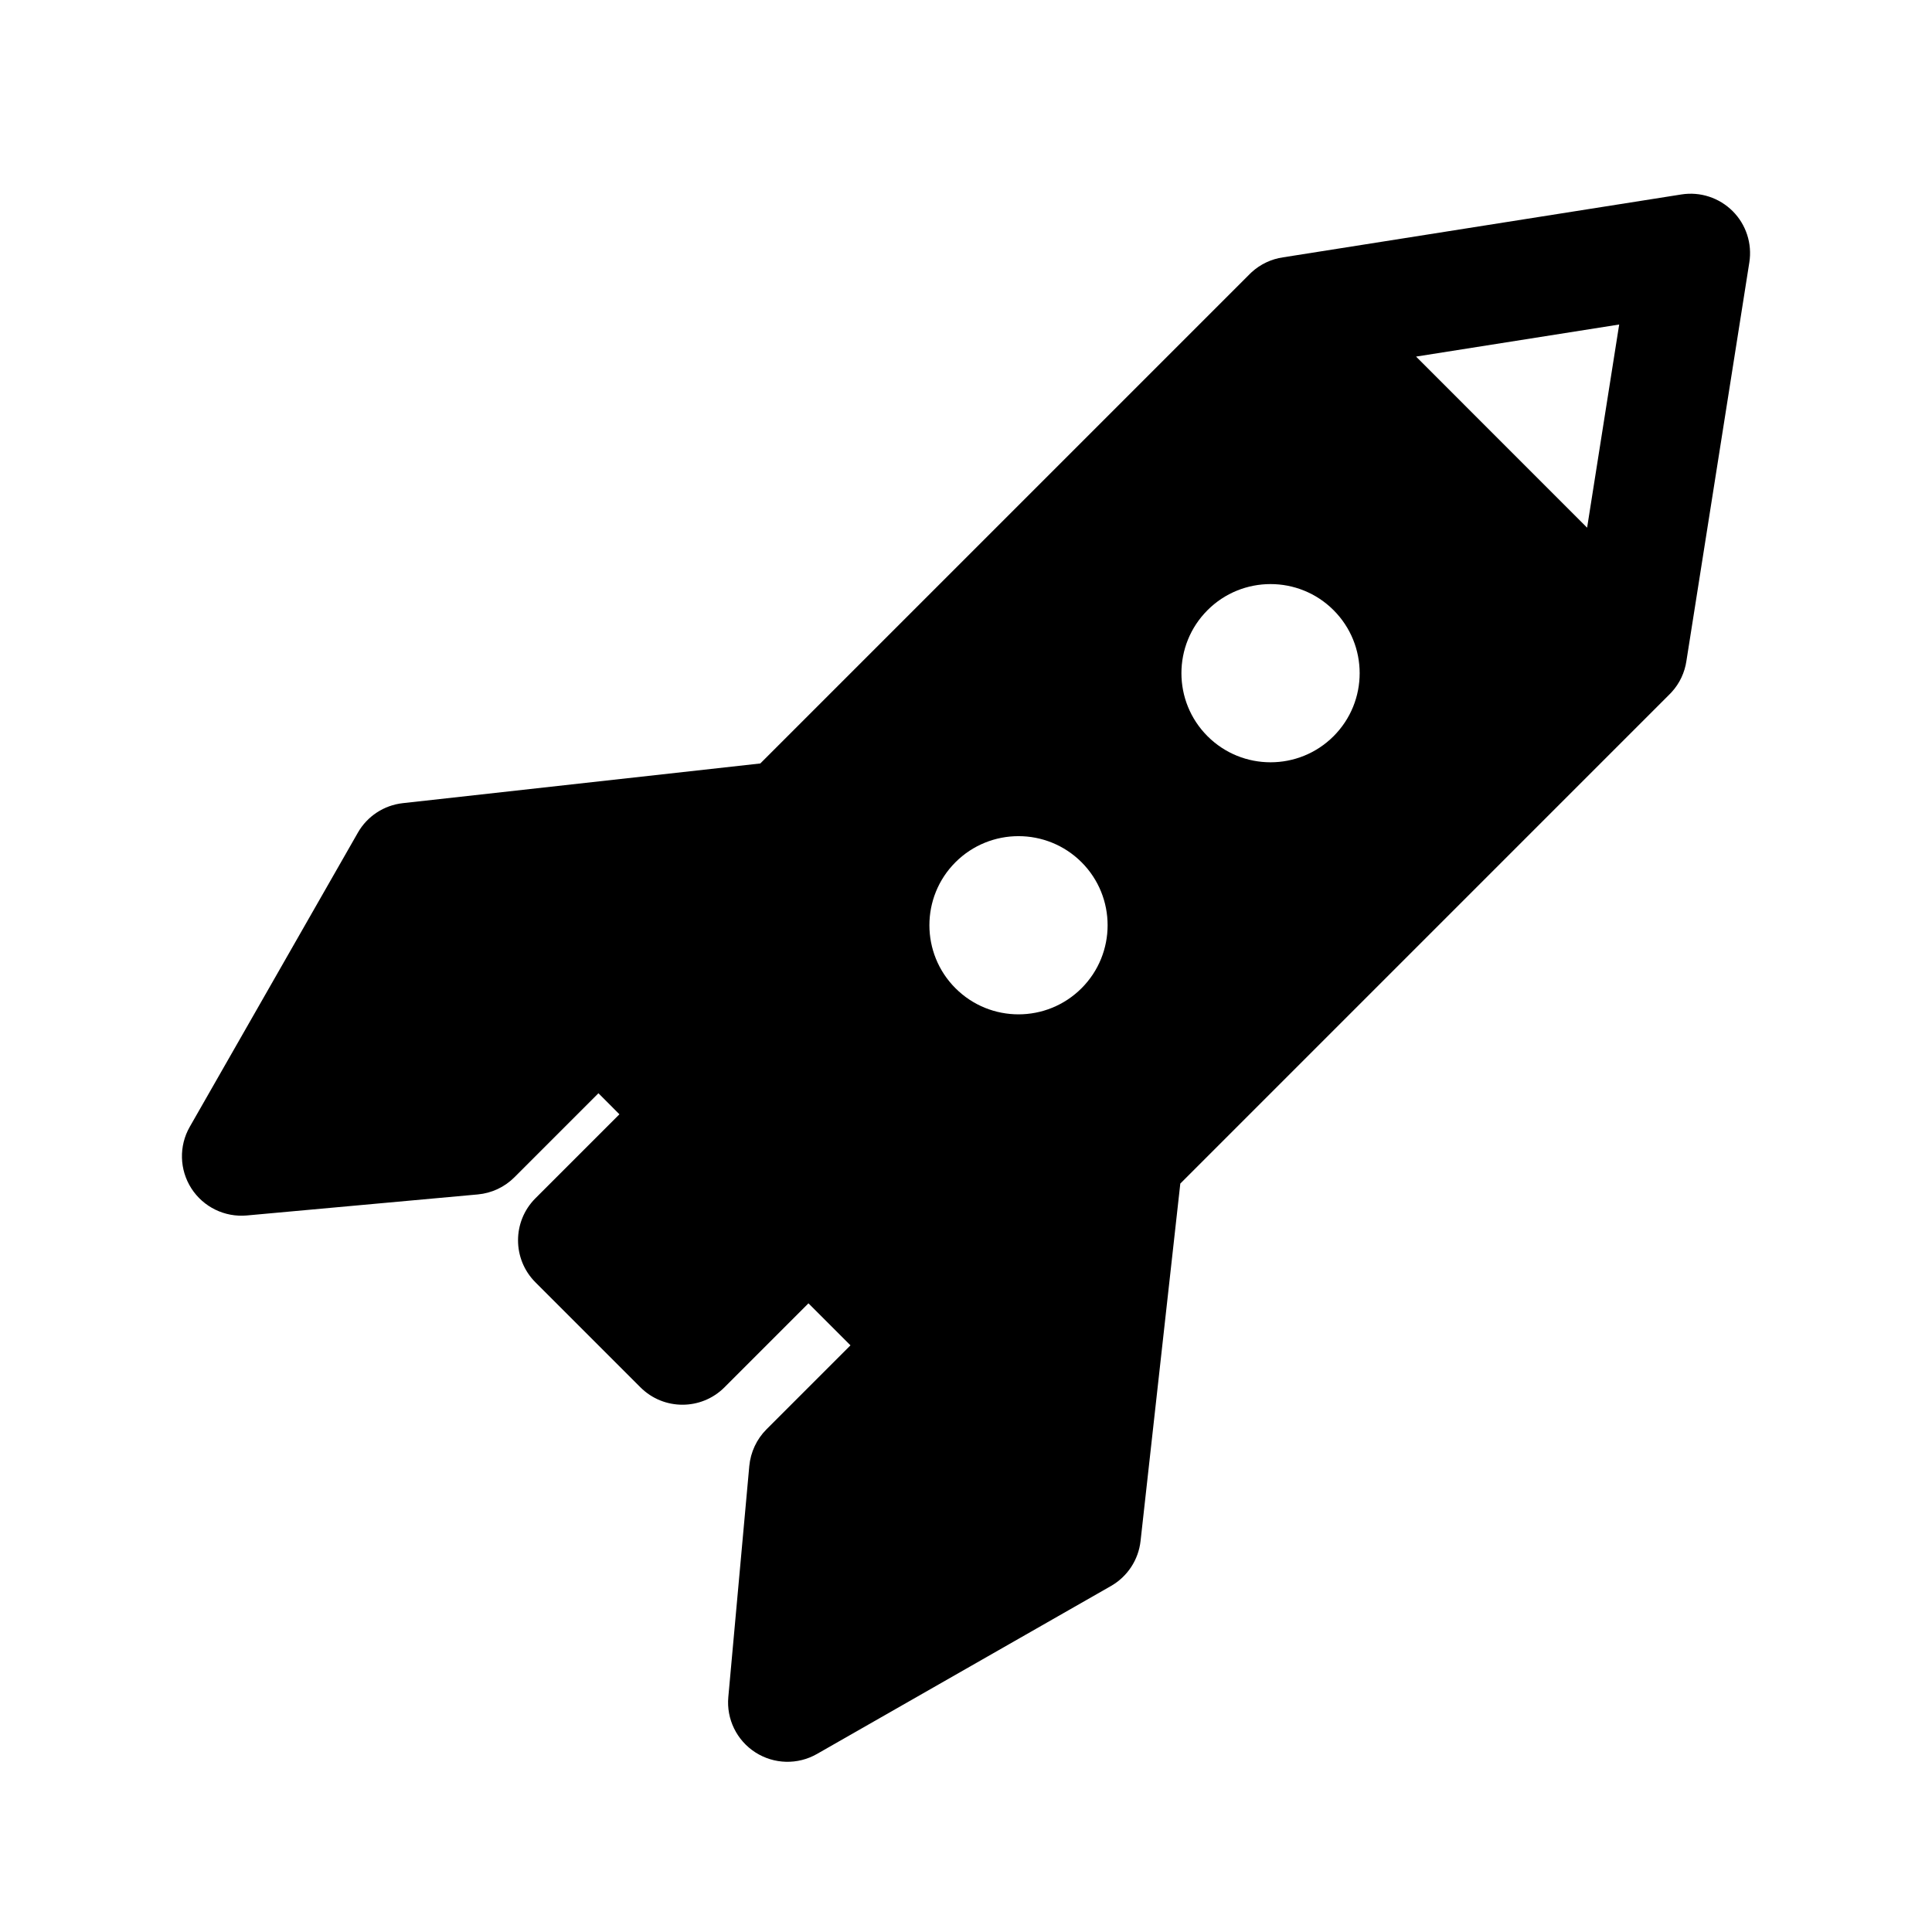 <?xml version="1.0" encoding="UTF-8"?>
<!-- Uploaded to: ICON Repo, www.svgrepo.com, Generator: ICON Repo Mixer Tools -->
<svg fill="#000000" width="800px" height="800px" version="1.1" viewBox="144 144 512 512" xmlns="http://www.w3.org/2000/svg">
 <path d="m345.46 346.33-94.715 10.516c-4.992 0.551-9.43 3.465-11.918 7.84l-44.539 77.934c-2.914 5.086-2.738 11.383 0.426 16.312 3.18 4.945 8.832 7.699 14.672 7.18l61.23-5.574c3.668-0.332 7.102-1.938 9.715-4.551l22.262-22.262 5.559 5.574-22.262 22.262c-6.141 6.141-6.141 16.121 0 22.262l27.836 27.836c6.141 6.141 16.121 6.141 22.262 0l22.262-22.262 11.133 11.133-22.262 22.262c-2.598 2.598-4.203 6.047-4.551 9.715l-5.559 61.23c-0.535 5.84 2.234 11.492 7.164 14.656 4.945 3.18 11.227 3.336 16.328 0.426l77.934-44.523c4.359-2.504 7.273-6.926 7.824-11.934l10.531-94.699 129.81-129.82 0.363-0.379c2.203-2.394 3.512-5.305 3.953-8.312l16.672-105.61c0.789-4.977-0.852-10.027-4.41-13.586-3.574-3.559-8.613-5.211-13.586-4.426l-105.61 16.672c-3.008 0.441-5.918 1.762-8.312 3.953l-0.52 0.504-129.68 129.68zm85.16 26.168c-9.227-9.211-24.184-9.211-33.41 0-9.211 9.211-9.211 24.184 0 33.395 9.227 9.227 24.184 9.227 33.41 0 9.211-9.211 9.211-24.184 0-33.395zm66.785-66.801c-9.211-9.211-24.184-9.211-33.395 0-9.227 9.227-9.227 24.184 0 33.41 9.211 9.211 24.184 9.211 33.395 0 9.227-9.227 9.227-24.184 0-33.41zm67.195-21.852-45.328-45.344s53.828-8.5 53.828-8.5z" fill-rule="evenodd"/>
</svg>